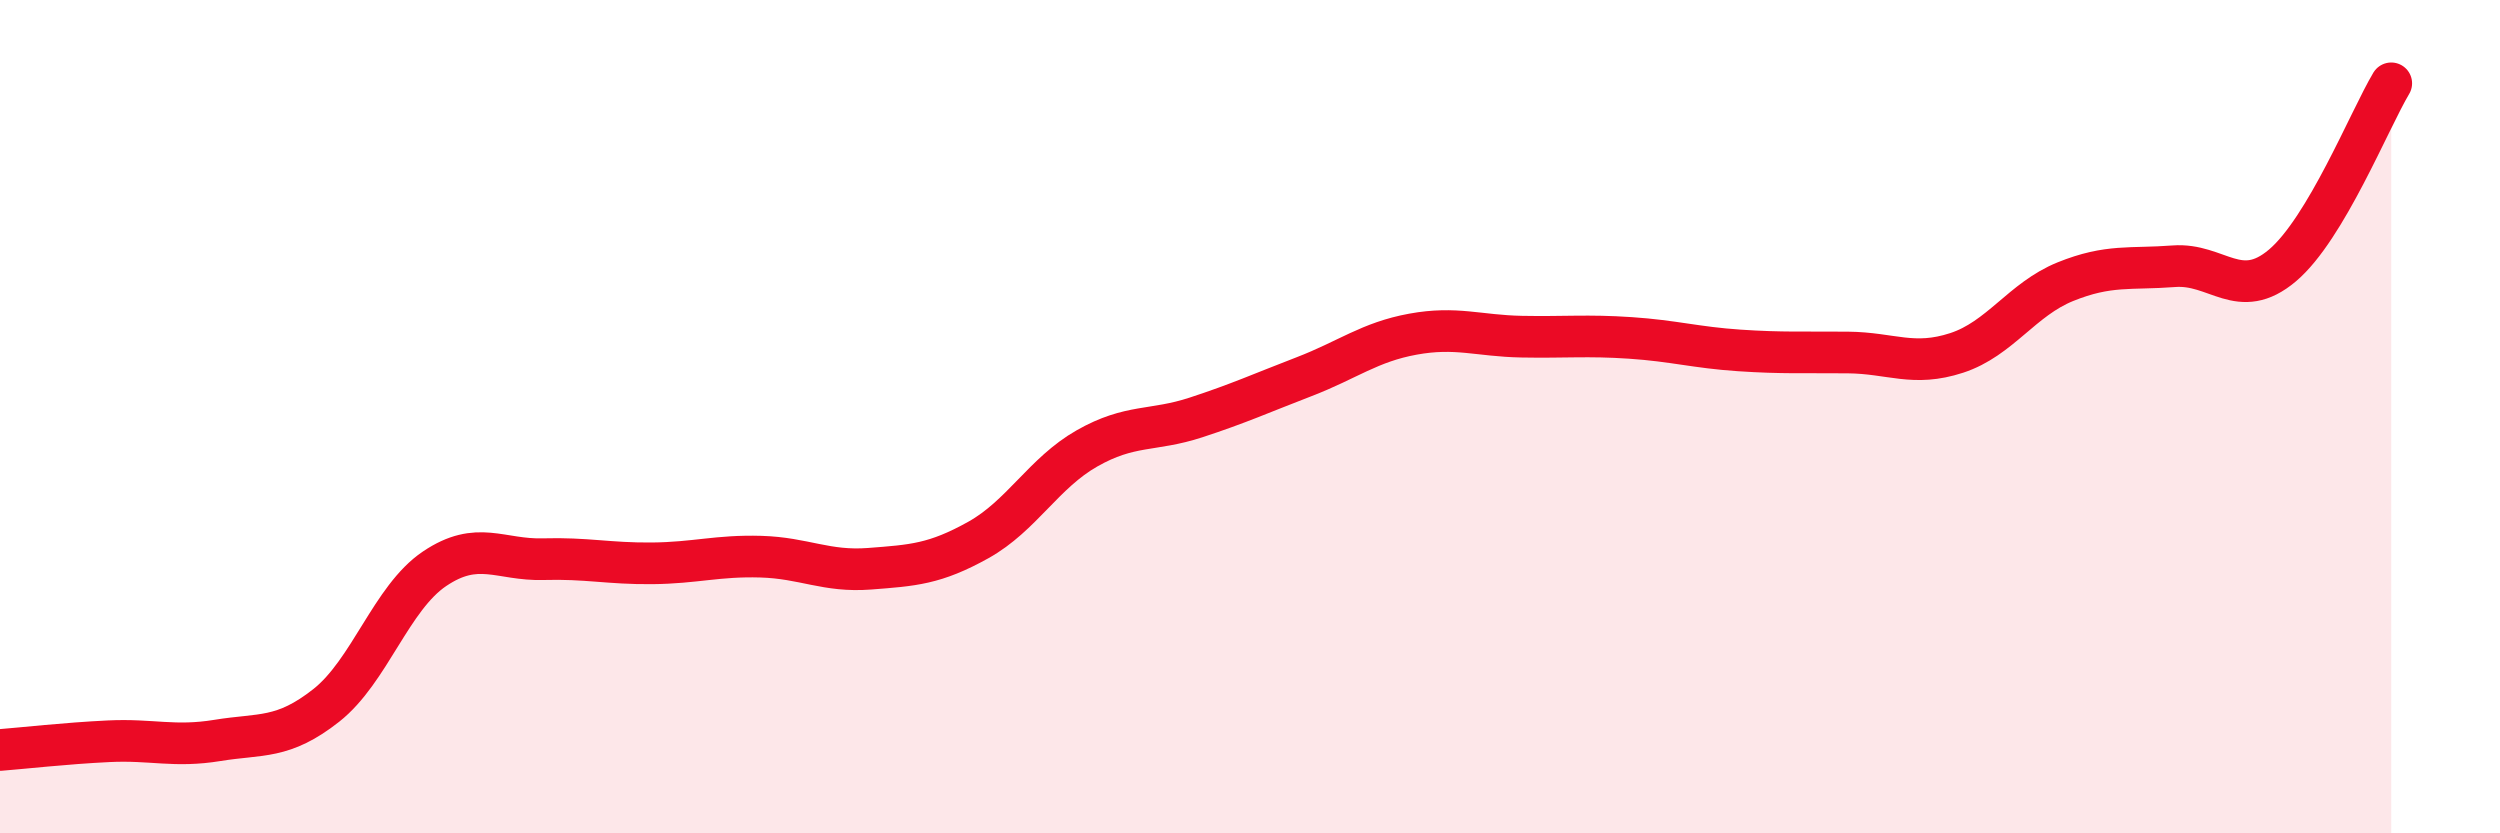 
    <svg width="60" height="20" viewBox="0 0 60 20" xmlns="http://www.w3.org/2000/svg">
      <path
        d="M 0,18 C 0.52,17.96 1.57,17.84 2.61,17.79 C 3.65,17.74 4.18,17.94 5.22,17.77 C 6.26,17.6 6.79,17.75 7.83,16.93 C 8.87,16.11 9.39,14.35 10.43,13.65 C 11.47,12.95 12,13.45 13.04,13.42 C 14.08,13.39 14.61,13.53 15.65,13.52 C 16.69,13.51 17.22,13.33 18.26,13.36 C 19.3,13.39 19.83,13.73 20.87,13.65 C 21.91,13.57 22.44,13.54 23.48,12.96 C 24.52,12.38 25.05,11.35 26.09,10.76 C 27.13,10.17 27.66,10.36 28.7,10.02 C 29.74,9.68 30.26,9.44 31.3,9.04 C 32.34,8.64 32.87,8.21 33.91,8.02 C 34.95,7.83 35.48,8.06 36.52,8.08 C 37.56,8.1 38.09,8.04 39.13,8.11 C 40.17,8.18 40.7,8.34 41.74,8.41 C 42.78,8.48 43.31,8.45 44.35,8.46 C 45.39,8.47 45.92,8.81 46.96,8.47 C 48,8.13 48.53,7.18 49.57,6.76 C 50.61,6.34 51.13,6.47 52.17,6.39 C 53.21,6.31 53.74,7.25 54.78,6.37 C 55.82,5.49 56.87,2.87 57.39,2L57.39 20L0 20Z"
        fill="#EB0A25"
        opacity="0.1"
        stroke-linecap="round"
        stroke-linejoin="round"
      />
      <path
        d="M 0,18 C 0.52,17.96 1.57,17.84 2.61,17.79 C 3.65,17.74 4.18,17.94 5.22,17.77 C 6.26,17.6 6.79,17.75 7.83,16.93 C 8.87,16.11 9.39,14.35 10.43,13.65 C 11.47,12.95 12,13.45 13.04,13.42 C 14.08,13.39 14.61,13.53 15.65,13.52 C 16.69,13.51 17.22,13.33 18.26,13.36 C 19.3,13.39 19.83,13.73 20.87,13.65 C 21.91,13.57 22.44,13.54 23.48,12.96 C 24.52,12.38 25.05,11.35 26.09,10.76 C 27.13,10.17 27.66,10.36 28.7,10.02 C 29.74,9.68 30.26,9.44 31.3,9.04 C 32.34,8.64 32.87,8.21 33.91,8.02 C 34.95,7.83 35.48,8.06 36.52,8.08 C 37.56,8.1 38.09,8.04 39.13,8.11 C 40.17,8.18 40.7,8.34 41.74,8.41 C 42.78,8.48 43.31,8.45 44.35,8.46 C 45.39,8.47 45.92,8.81 46.96,8.47 C 48,8.13 48.53,7.18 49.57,6.76 C 50.61,6.34 51.13,6.47 52.17,6.39 C 53.21,6.31 53.74,7.25 54.78,6.37 C 55.82,5.49 56.87,2.87 57.39,2"
        stroke="#EB0A25"
        stroke-width="1"
        fill="none"
        stroke-linecap="round"
        stroke-linejoin="round"
      />
    </svg>
  